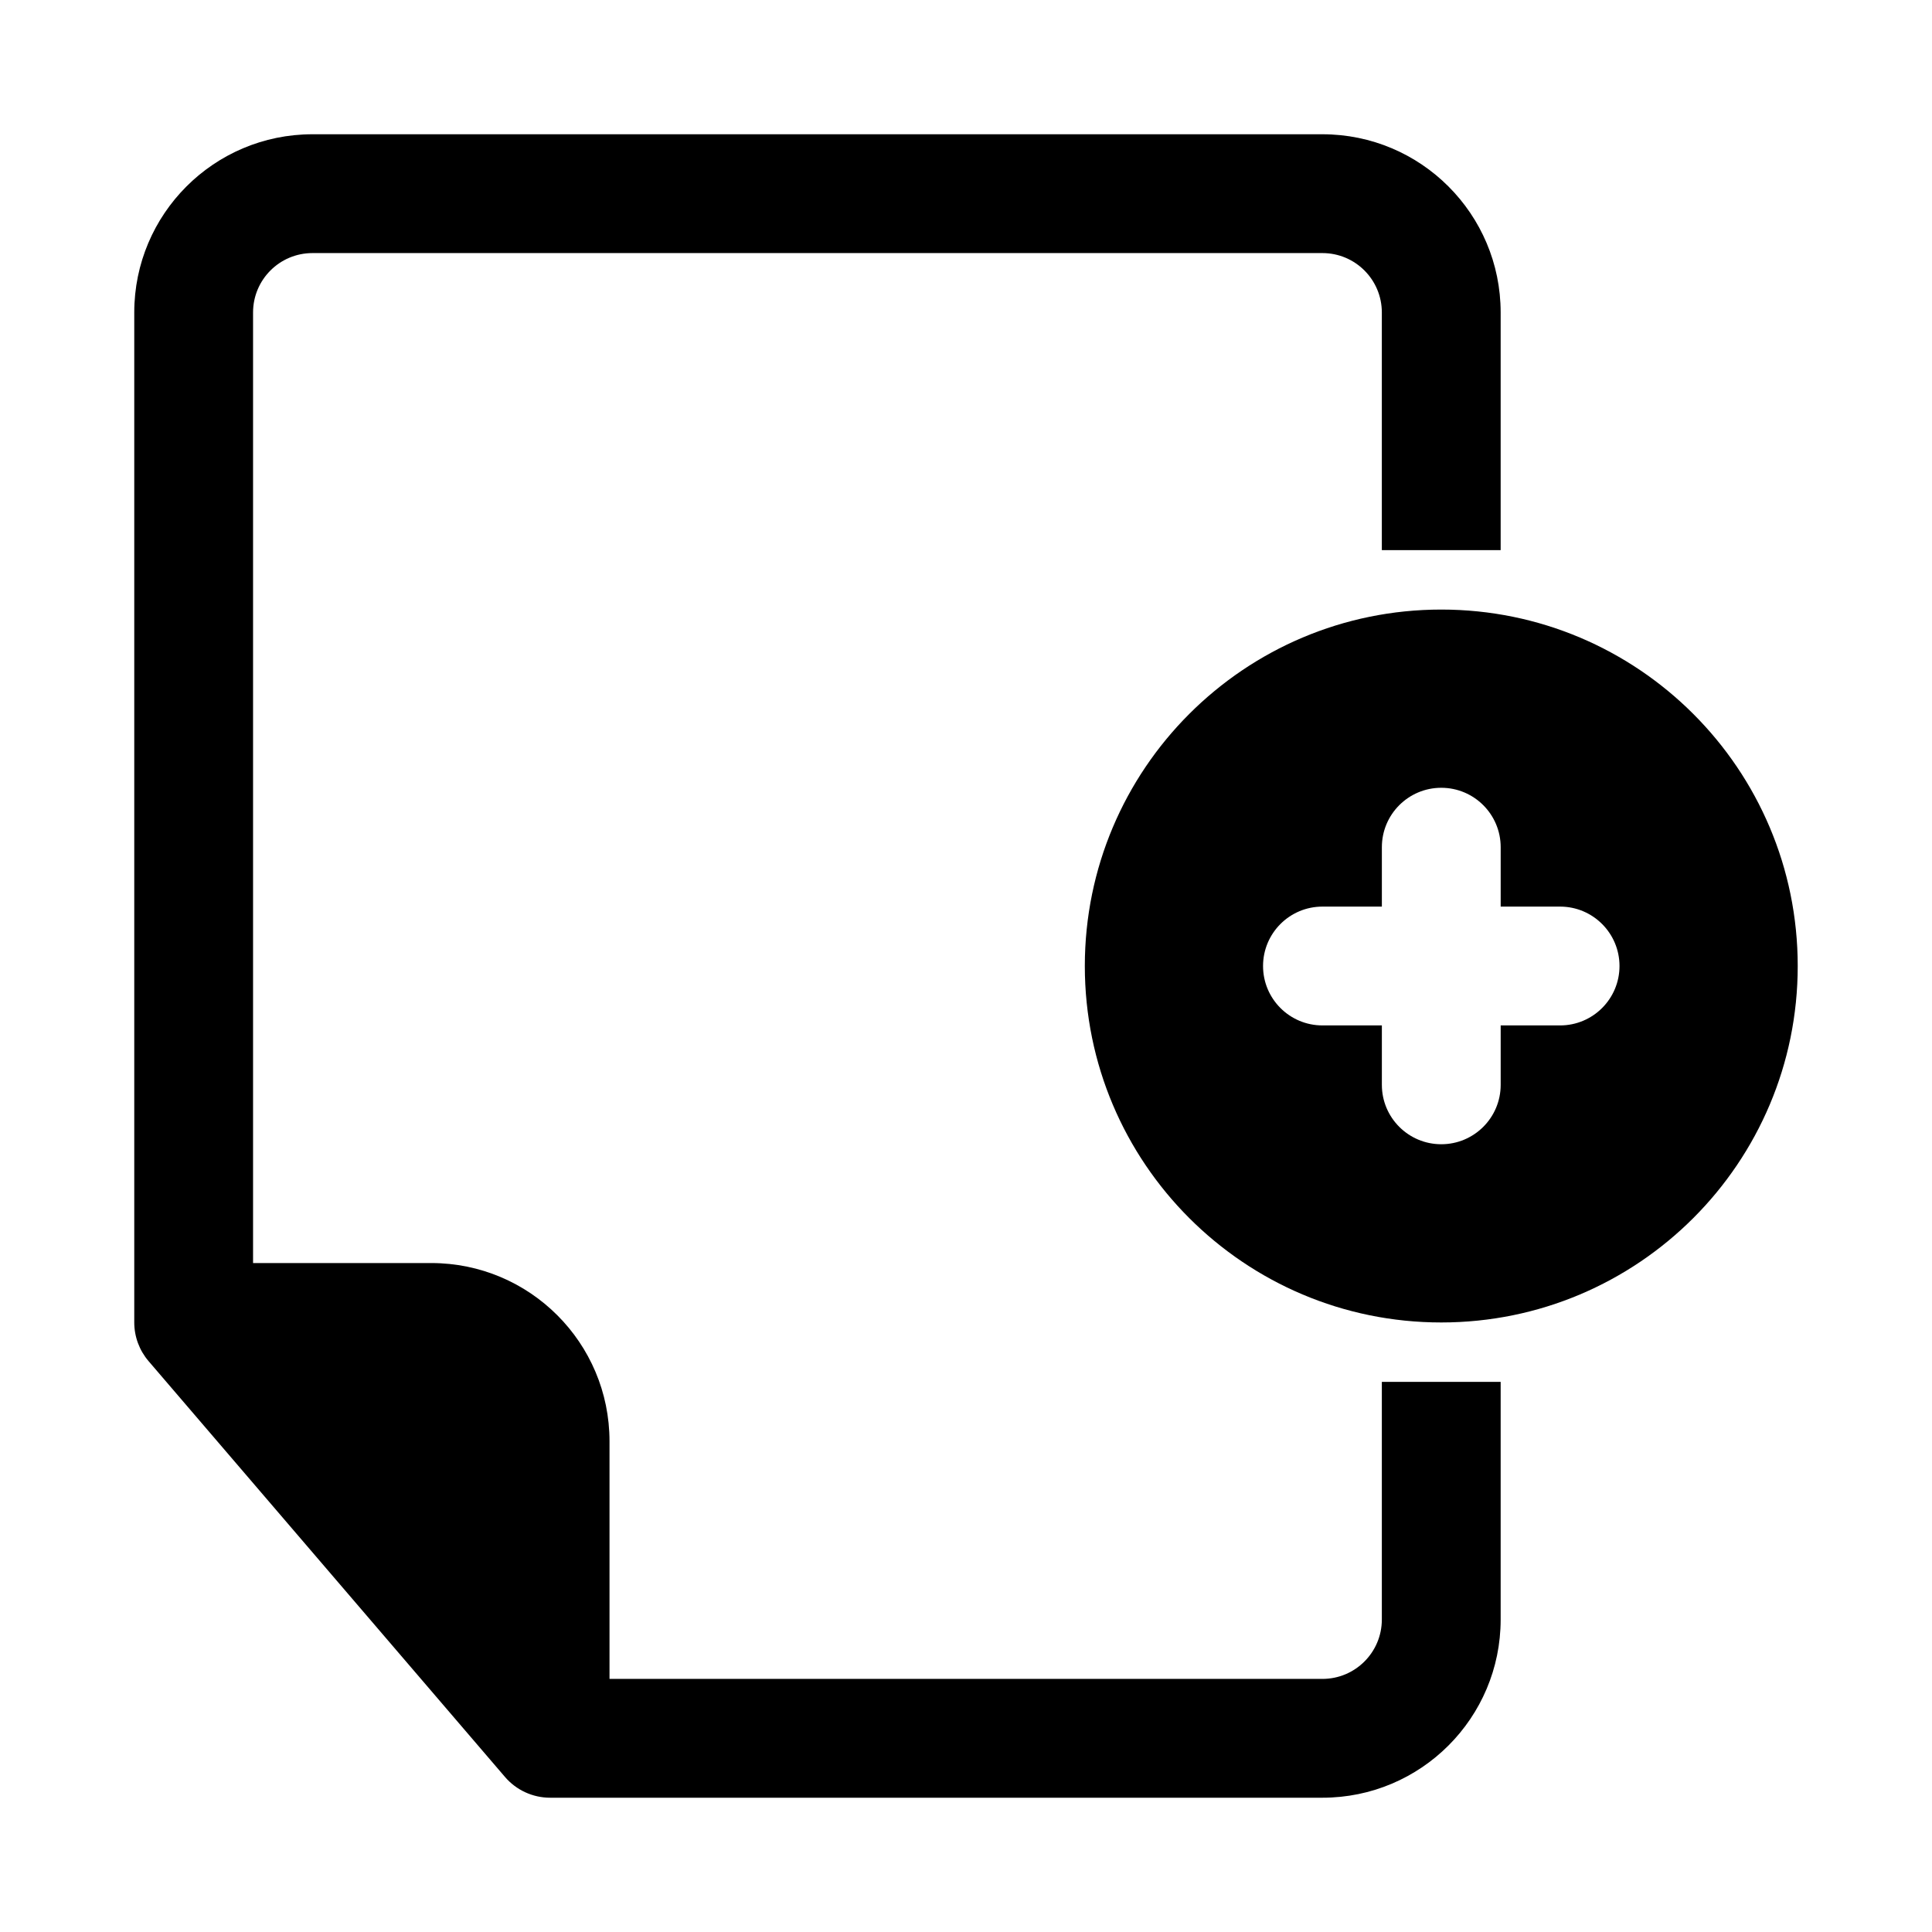 <?xml version="1.0" encoding="UTF-8"?>
<!-- Uploaded to: SVG Find, www.svgrepo.com, Generator: SVG Find Mixer Tools -->
<svg fill="#000000" width="800px" height="800px" version="1.1" viewBox="144 144 512 512" xmlns="http://www.w3.org/2000/svg">
 <g>
  <path d="m226.81 179.58c-26.086 0-47.23 21.145-47.23 47.23v267.65c0 3.762 1.344 7.394 3.789 10.25l94.465 110.21c2.992 3.488 7.359 5.496 11.953 5.496h204.67c26.09 0 47.234-21.145 47.234-47.23v-62.977h-31.488v62.977c0 8.695-7.047 15.742-15.746 15.742h-188.93v-62.977c0-26.086-21.148-47.23-47.234-47.23h-47.23v-251.91c0-8.695 7.047-15.742 15.742-15.742h267.65c8.699 0 15.746 7.047 15.746 15.742v62.977h31.488v-62.977c0-26.086-21.145-47.23-47.234-47.23z"/>
  <path d="m525.95 305.54c-52.168 0-94.461 42.293-94.461 94.465 0 52.168 42.293 94.461 94.461 94.461 52.172 0 94.465-42.293 94.465-94.461 0-52.172-42.293-94.465-94.465-94.465zm-47.23 94.465c0-8.695 7.047-15.746 15.742-15.746h15.746v-15.742c0-8.695 7.047-15.746 15.742-15.746 8.695 0 15.746 7.051 15.746 15.746v15.742h15.742c8.695 0 15.746 7.051 15.746 15.746s-7.051 15.742-15.746 15.742h-15.742v15.746c0 8.695-7.051 15.742-15.746 15.742-8.695 0-15.742-7.047-15.742-15.742v-15.746h-15.746c-8.695 0-15.742-7.047-15.742-15.742z" fill-rule="evenodd"/>
 </g>
</svg>